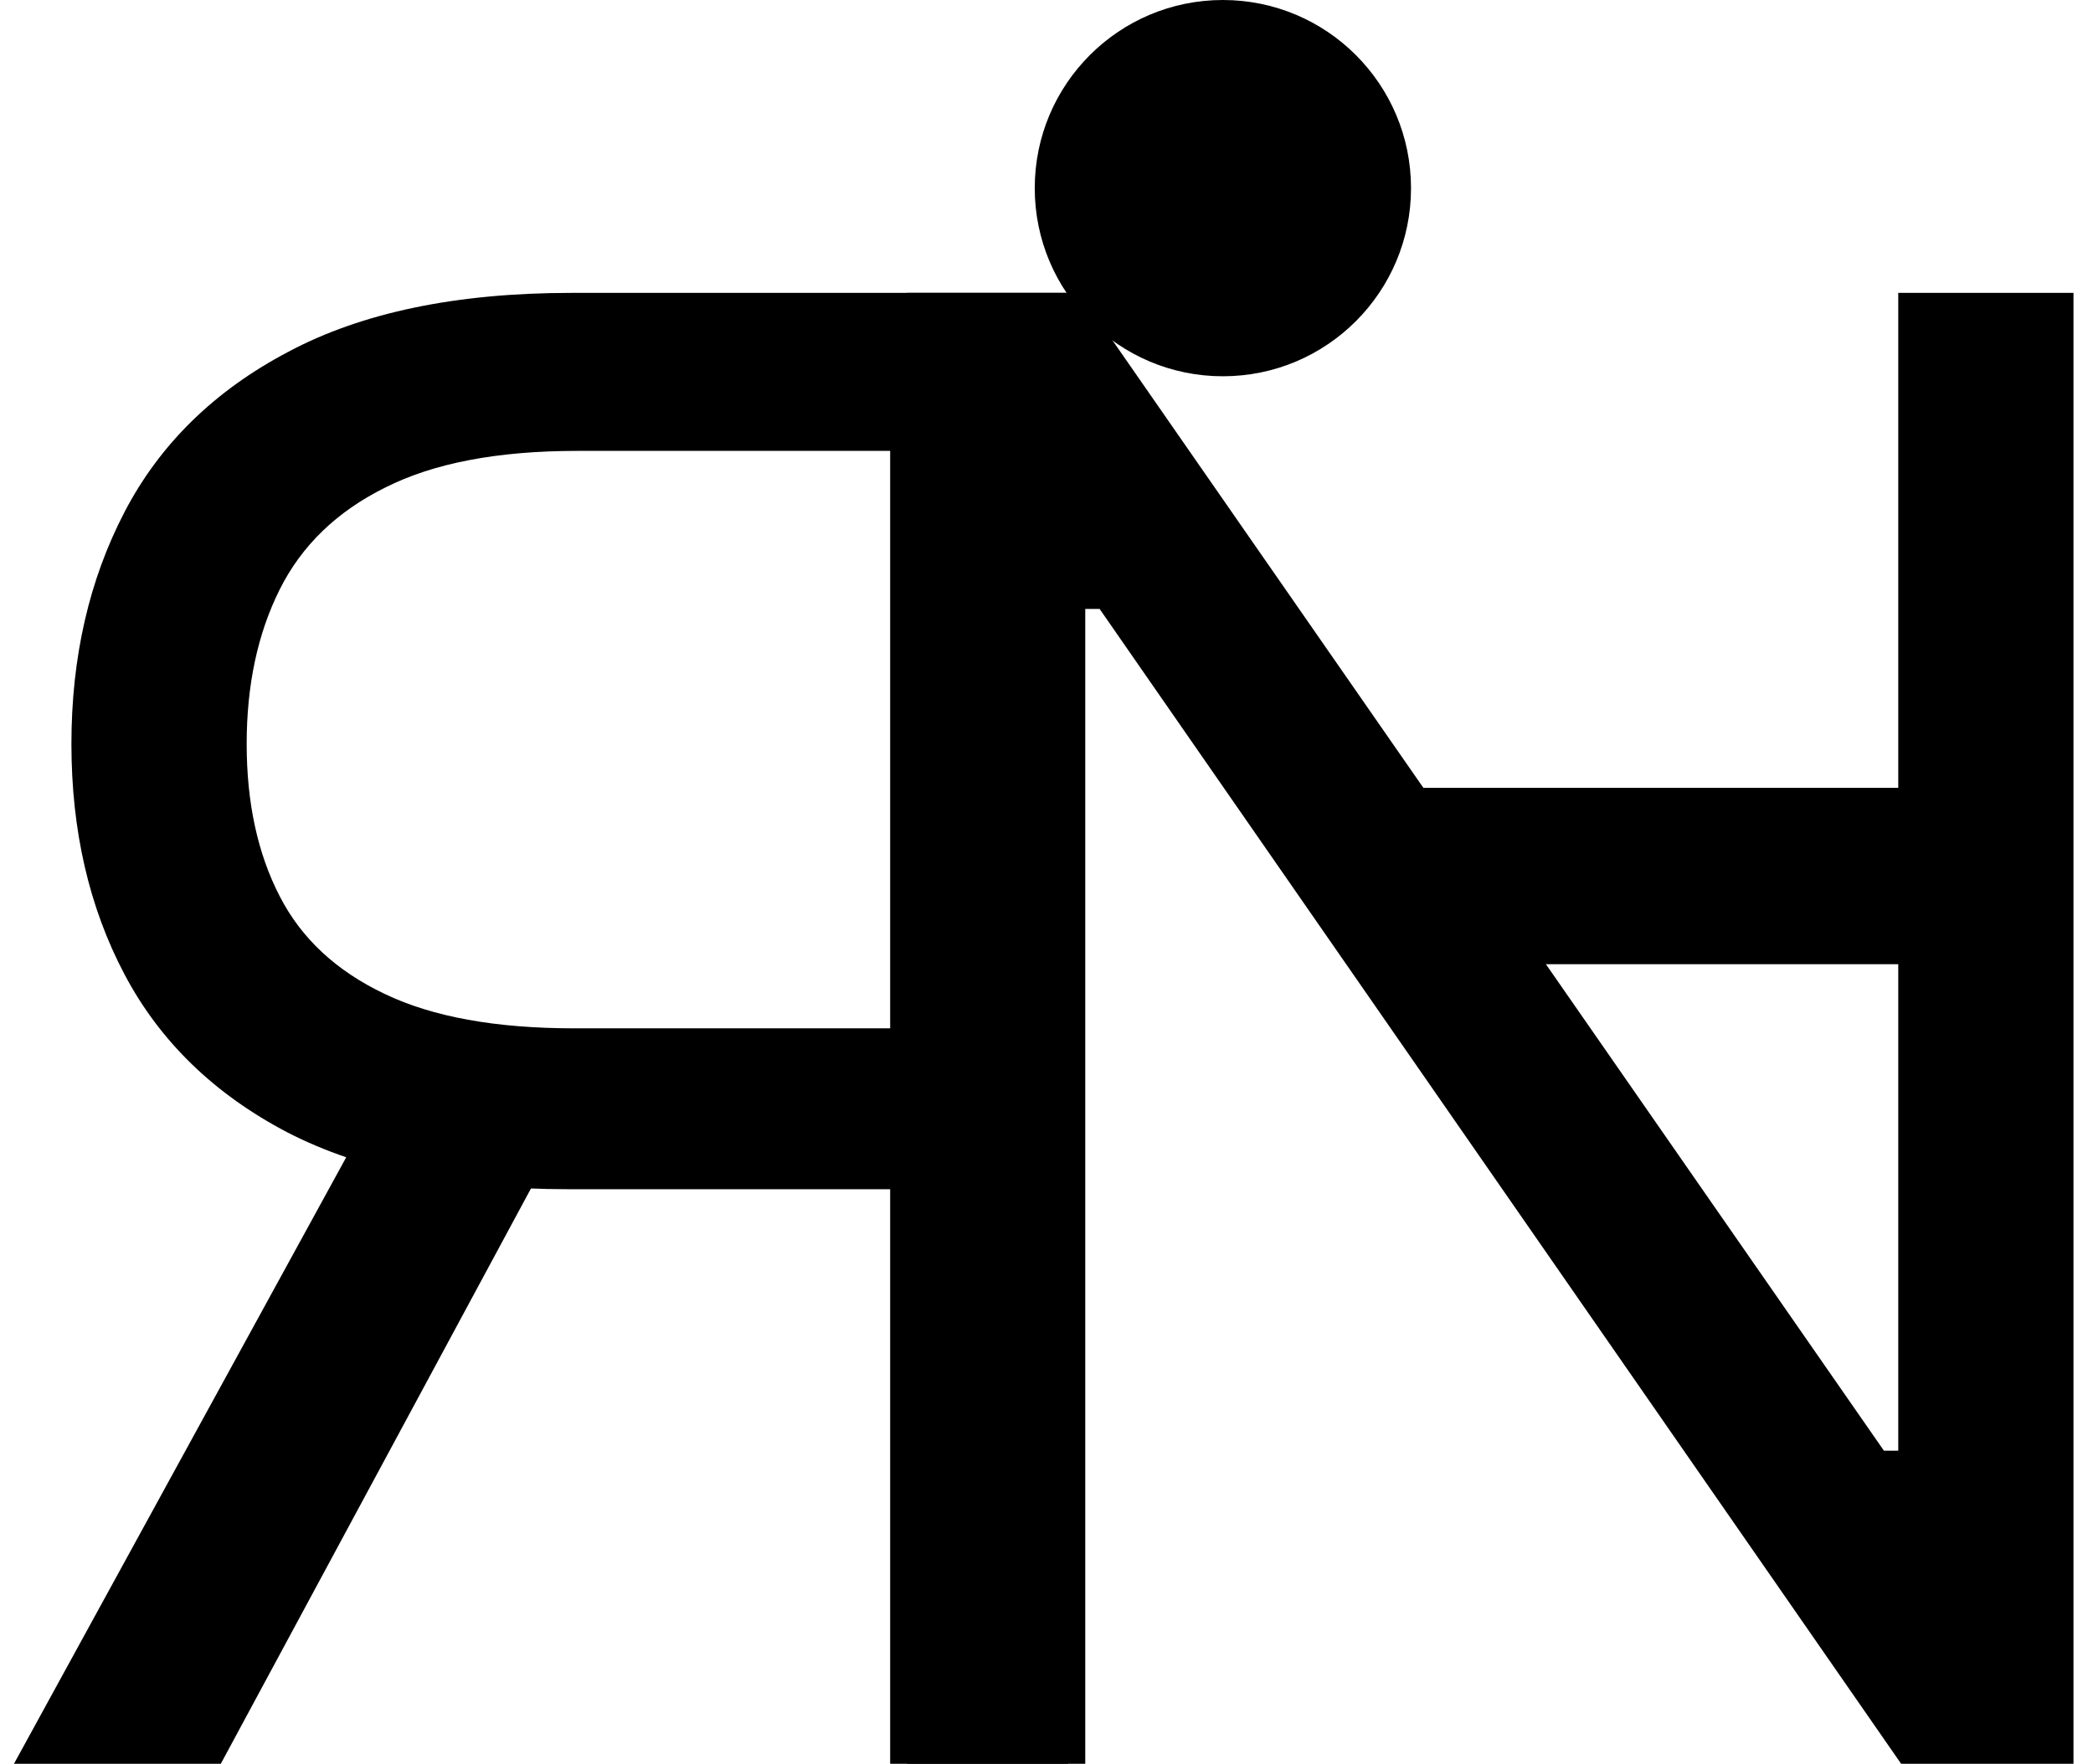 <?xml version="1.0" encoding="UTF-8"?> <svg xmlns="http://www.w3.org/2000/svg" width="89" height="75" viewBox="0 0 89 75" fill="none"> <path d="M88.17 12.454V75H80.841L46.758 25.892H46.148V75H38.574V12.454H45.903L80.108 61.685H80.719V12.454H88.17Z" fill="black"></path> <path d="M45.426 75V12.454H24.293C19.406 12.454 15.395 13.289 12.26 14.959C9.125 16.608 6.803 18.878 5.297 21.769C3.79 24.66 3.037 27.948 3.037 31.634C3.037 35.319 3.79 38.586 5.297 41.437C6.803 44.287 9.114 46.527 12.229 48.156C15.345 49.764 19.325 50.568 24.171 50.568H41.273V43.727H24.415C21.076 43.727 18.388 43.239 16.352 42.261C14.296 41.284 12.81 39.9 11.893 38.108C10.957 36.296 10.489 34.138 10.489 31.634C10.489 29.129 10.957 26.941 11.893 25.067C12.83 23.194 14.326 21.749 16.383 20.731C18.439 19.692 21.157 19.173 24.537 19.173H37.852V75H45.426ZM15.986 46.903L0.594 75H9.389L24.537 46.903H15.986Z" fill="black"></path> <line x1="60" y1="37.25" x2="83" y2="37.25" stroke="black" stroke-width="7.5"></line> <circle cx="52" cy="8" r="8" fill="black"></circle> </svg> 